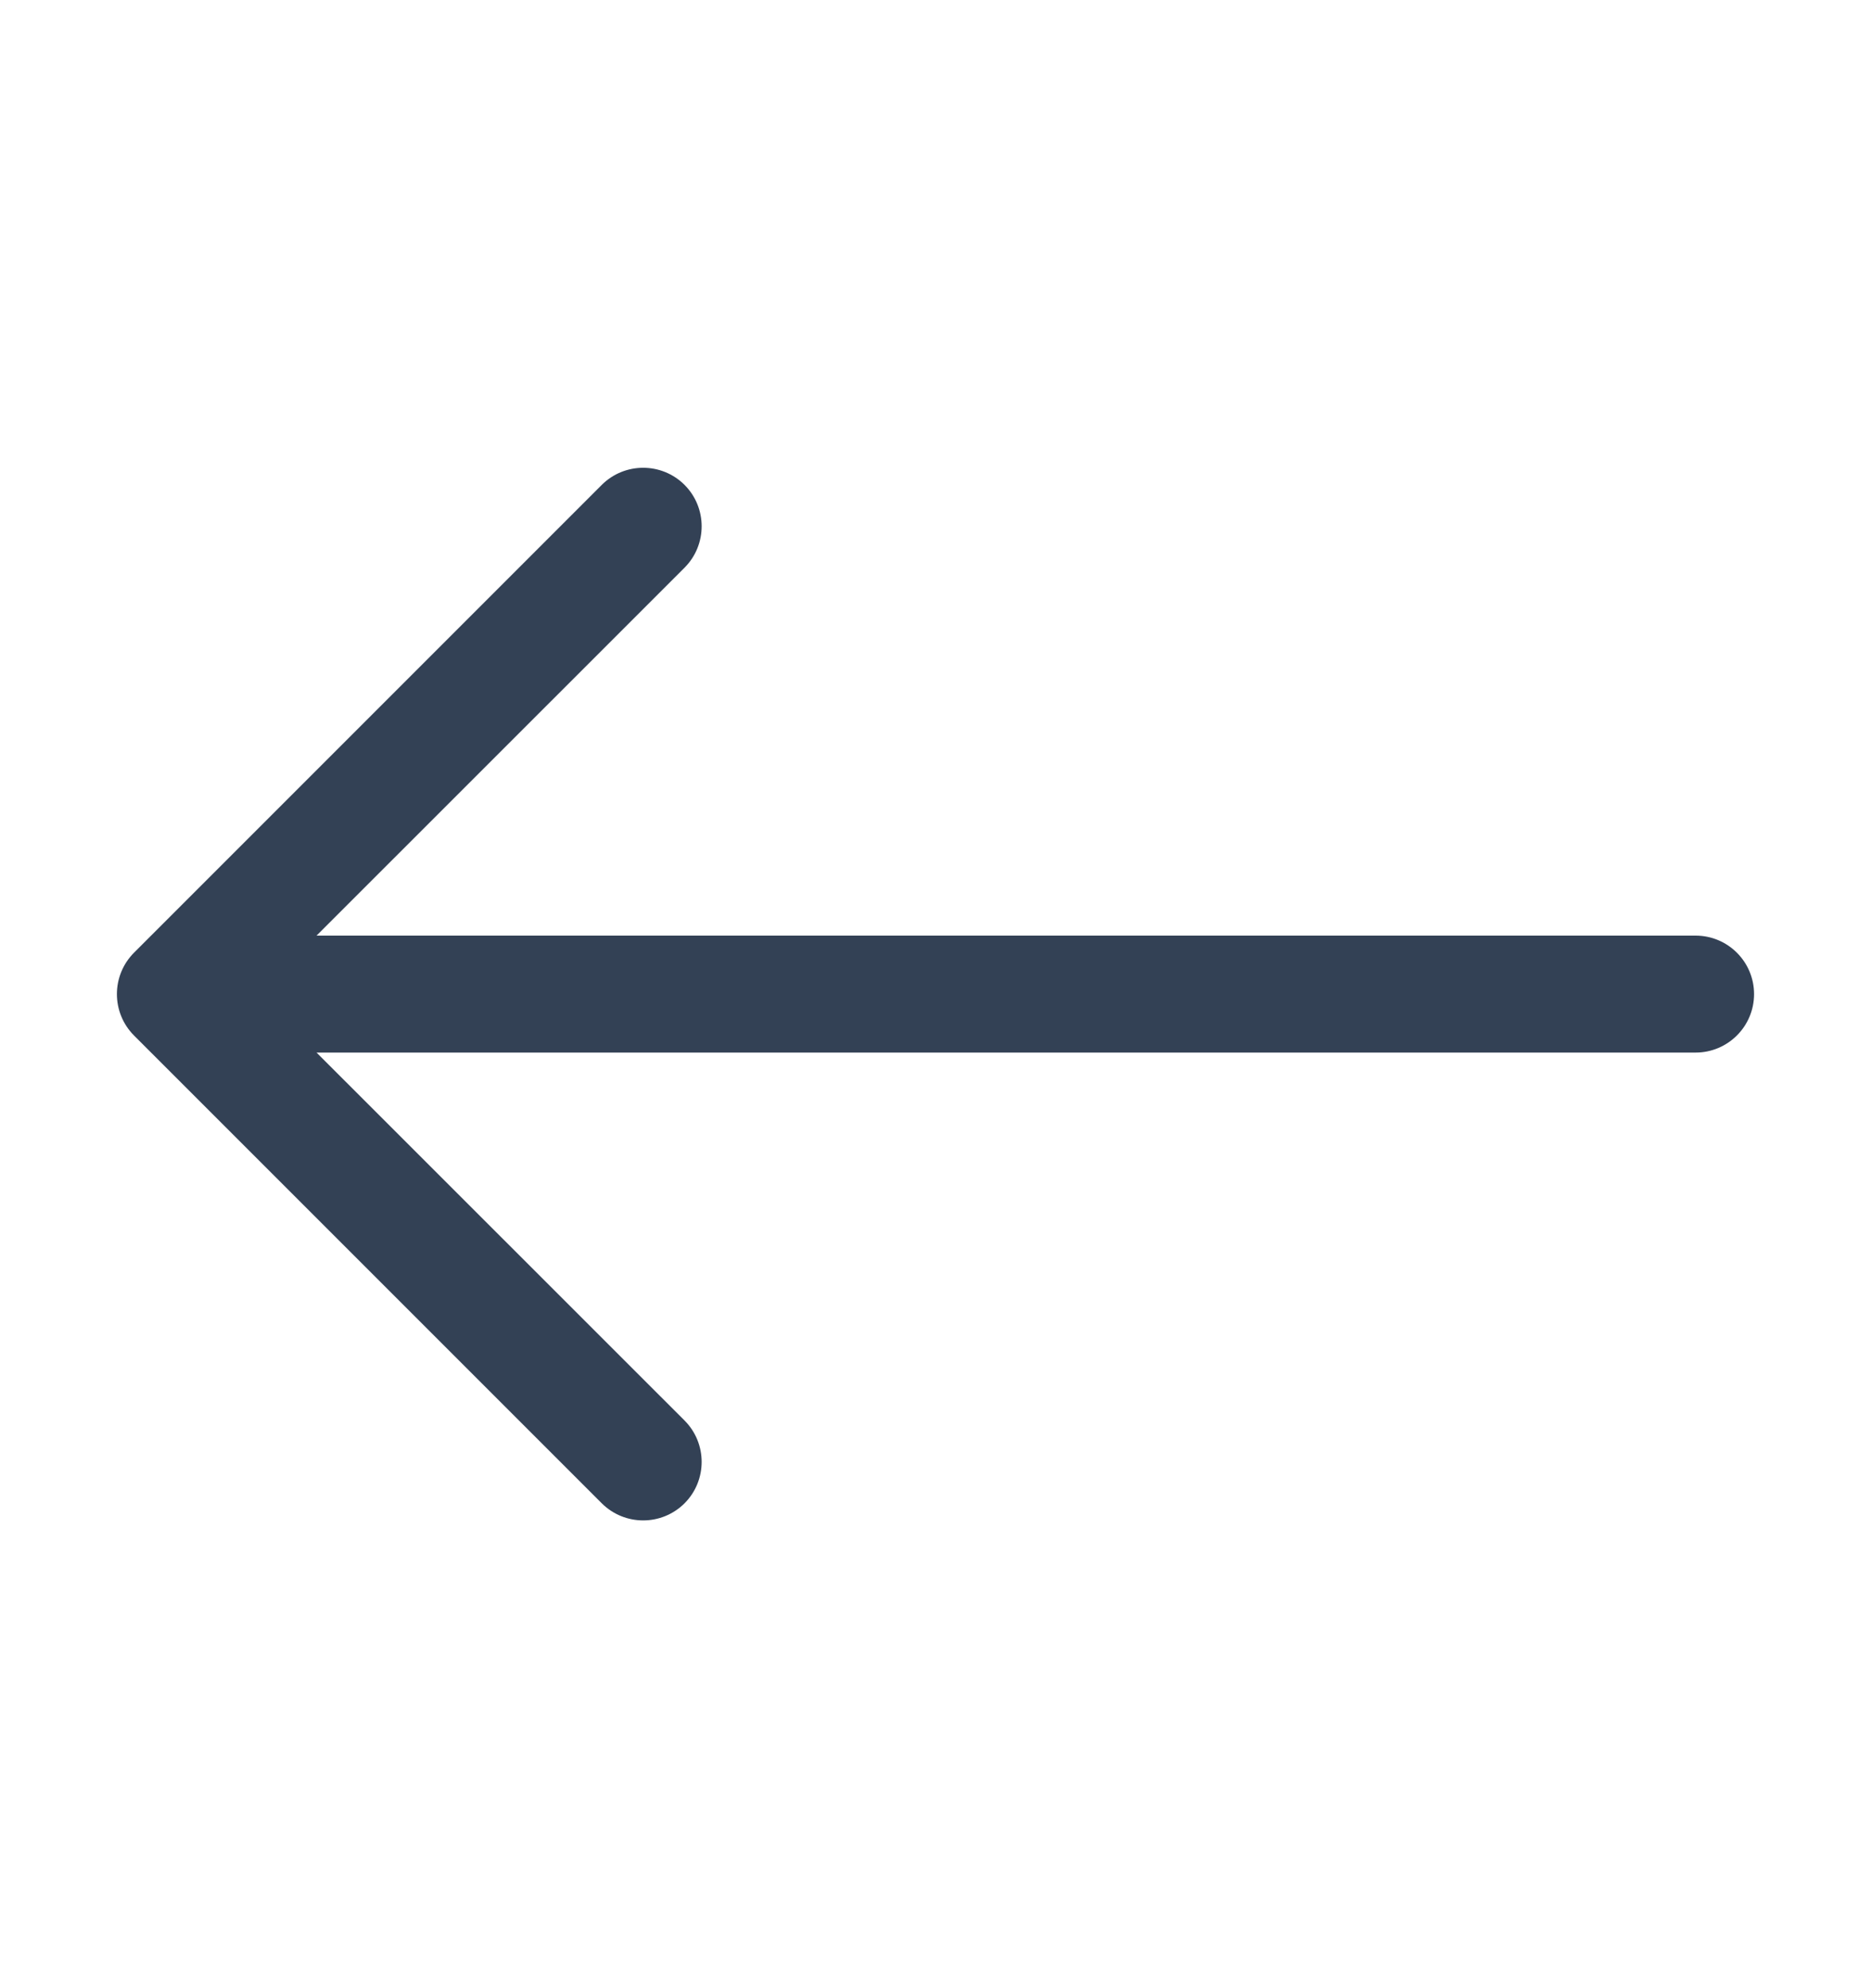<svg width="16" height="17" viewBox="0 0 16 17" fill="none" xmlns="http://www.w3.org/2000/svg">
<path fill-rule="evenodd" clip-rule="evenodd" d="M15 8.5C15 8.224 14.776 8 14.5 8L2.707 8L5.854 4.854C6.049 4.658 6.049 4.342 5.854 4.146C5.658 3.951 5.342 3.951 5.146 4.146L1.146 8.146C0.951 8.342 0.951 8.658 1.146 8.854L5.146 12.854C5.342 13.049 5.658 13.049 5.854 12.854C6.049 12.658 6.049 12.342 5.854 12.146L2.707 9H14.5C14.776 9 15 8.776 15 8.5Z" fill="#334155"/>
</svg>
